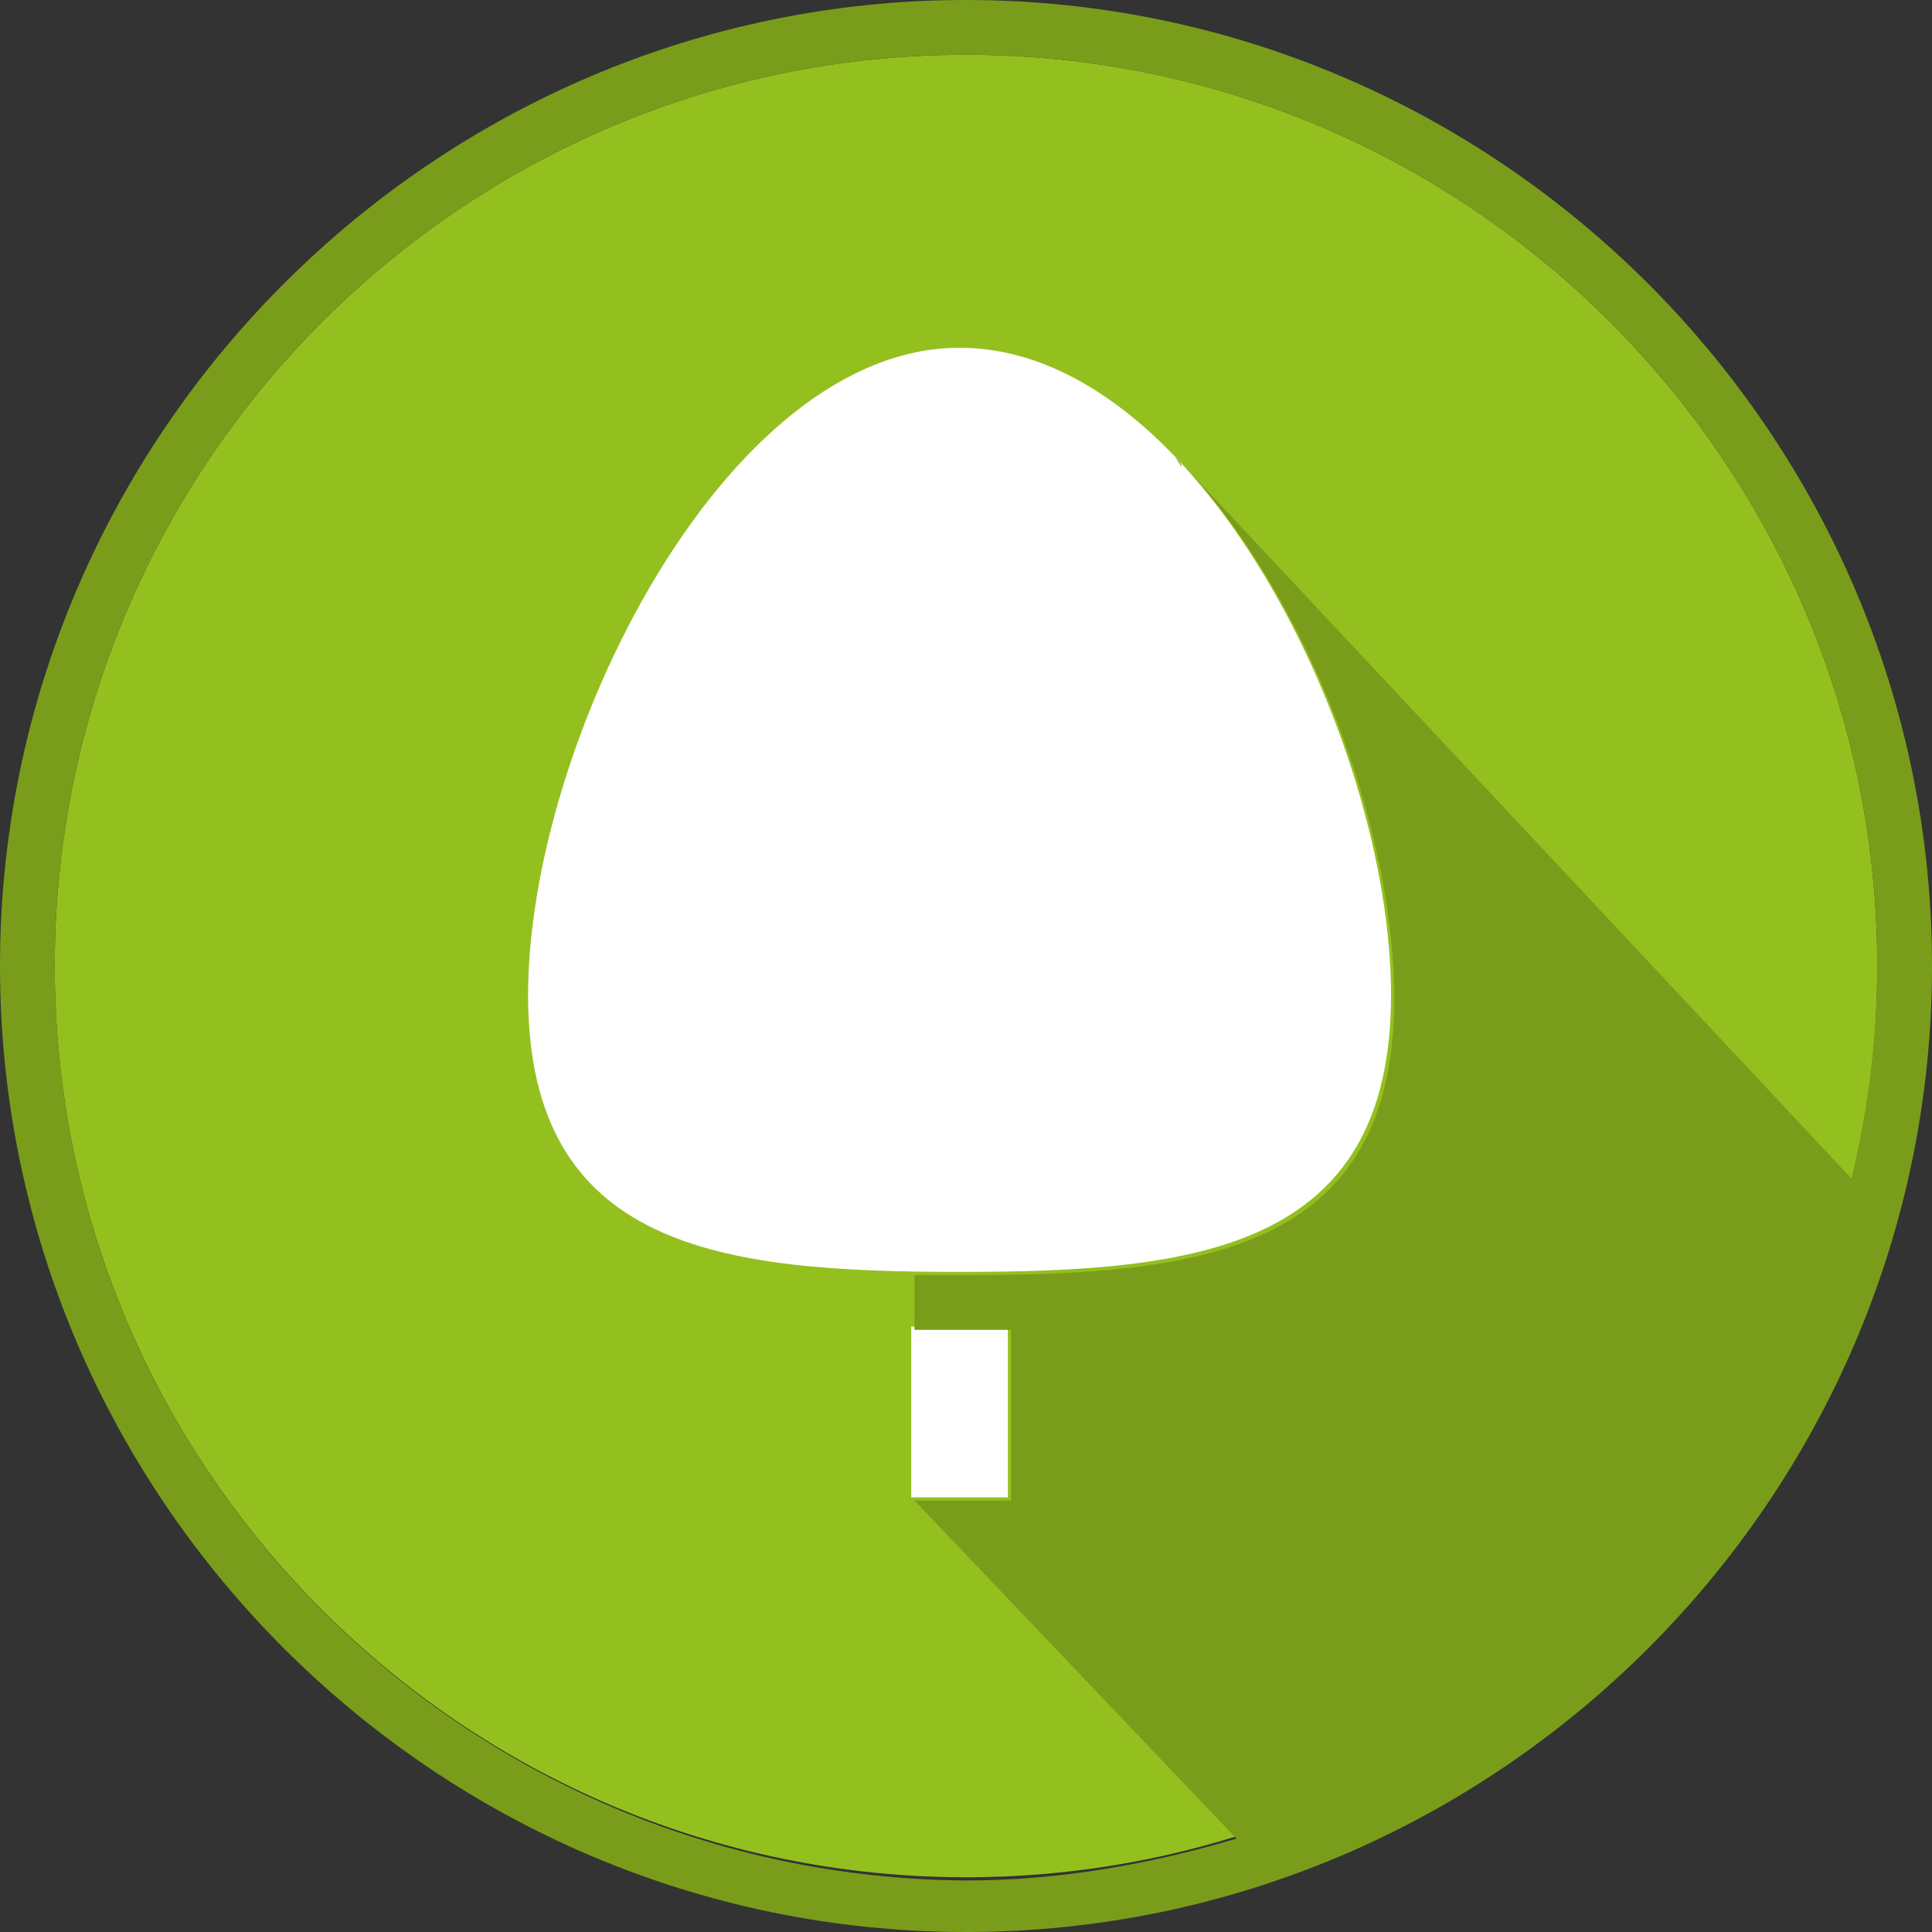 <?xml version="1.0" encoding="utf-8"?>
<!-- Generator: Adobe Illustrator 20.0.0, SVG Export Plug-In . SVG Version: 6.00 Build 0)  -->
<svg version="1.1" id="Layer_1" xmlns="http://www.w3.org/2000/svg" xmlns:xlink="http://www.w3.org/1999/xlink" x="0px" y="0px"
	 width="60px" height="60px" viewBox="0 0 60 60" style="enable-background:new 0 0 60 60;" xml:space="preserve">
<rect x="0" y="0" width="60" height="60" fill="#333333" stroke="none"/>
<style type="text/css">
	.st0{fill:#93C01F;}
	.st1{fill:#FFFFFF;}
	.st2{fill:#799D1A;}
</style>
<g>
	<path class="st0" d="M30,1.7C14.4,1.7,1.7,14.4,1.7,30c0,15.6,12.7,28.3,28.3,28.3c15.6,0,28.3-12.7,28.3-28.3
		C58.3,14.4,45.6,1.7,30,1.7"/>
	<path class="st1" d="M29.8,41.2c-0.5,0-1,0-1.5,0v5.3h3v-5.3C30.8,41.2,30.3,41.2,29.8,41.2"/>
	<path class="st1" d="M29.8,10.8c7.4,0,13.4,12.2,13.4,20.1c0,7.9-6,8.6-13.4,8.6c-7.4,0-13.4-0.7-13.4-8.6
		C16.4,23.1,22.5,10.8,29.8,10.8"/>
	<path class="st2" d="M36.5,14.2c0.1,0.1,0.2,0.2,0.2,0.3L36.5,14.2L36.5,14.2z"/>
	<path class="st2" d="M30,0C13.5,0,0,13.5,0,30c0,16.5,13.5,30,30,30c16.5,0,30-13.5,30-30C60,13.5,46.5,0,30,0 M36.8,14.5
		c3.9,4.2,6.5,11.3,6.5,16.5c0,7.9-6,8.6-13.4,8.6c-0.5,0-1,0-1.5,0v1.7c0.5,0,1,0,1.5,0c0.5,0,1,0,1.5,0v5.3h-3l10,10.5
		c-2.7,0.8-5.5,1.3-8.4,1.3C14.4,58.3,1.7,45.6,1.7,30C1.7,14.4,14.4,1.7,30,1.7c15.6,0,28.3,12.7,28.3,28.3c0,2.3-0.3,4.5-0.8,6.6
		L36.8,14.5z"/>
</g>
</svg>
